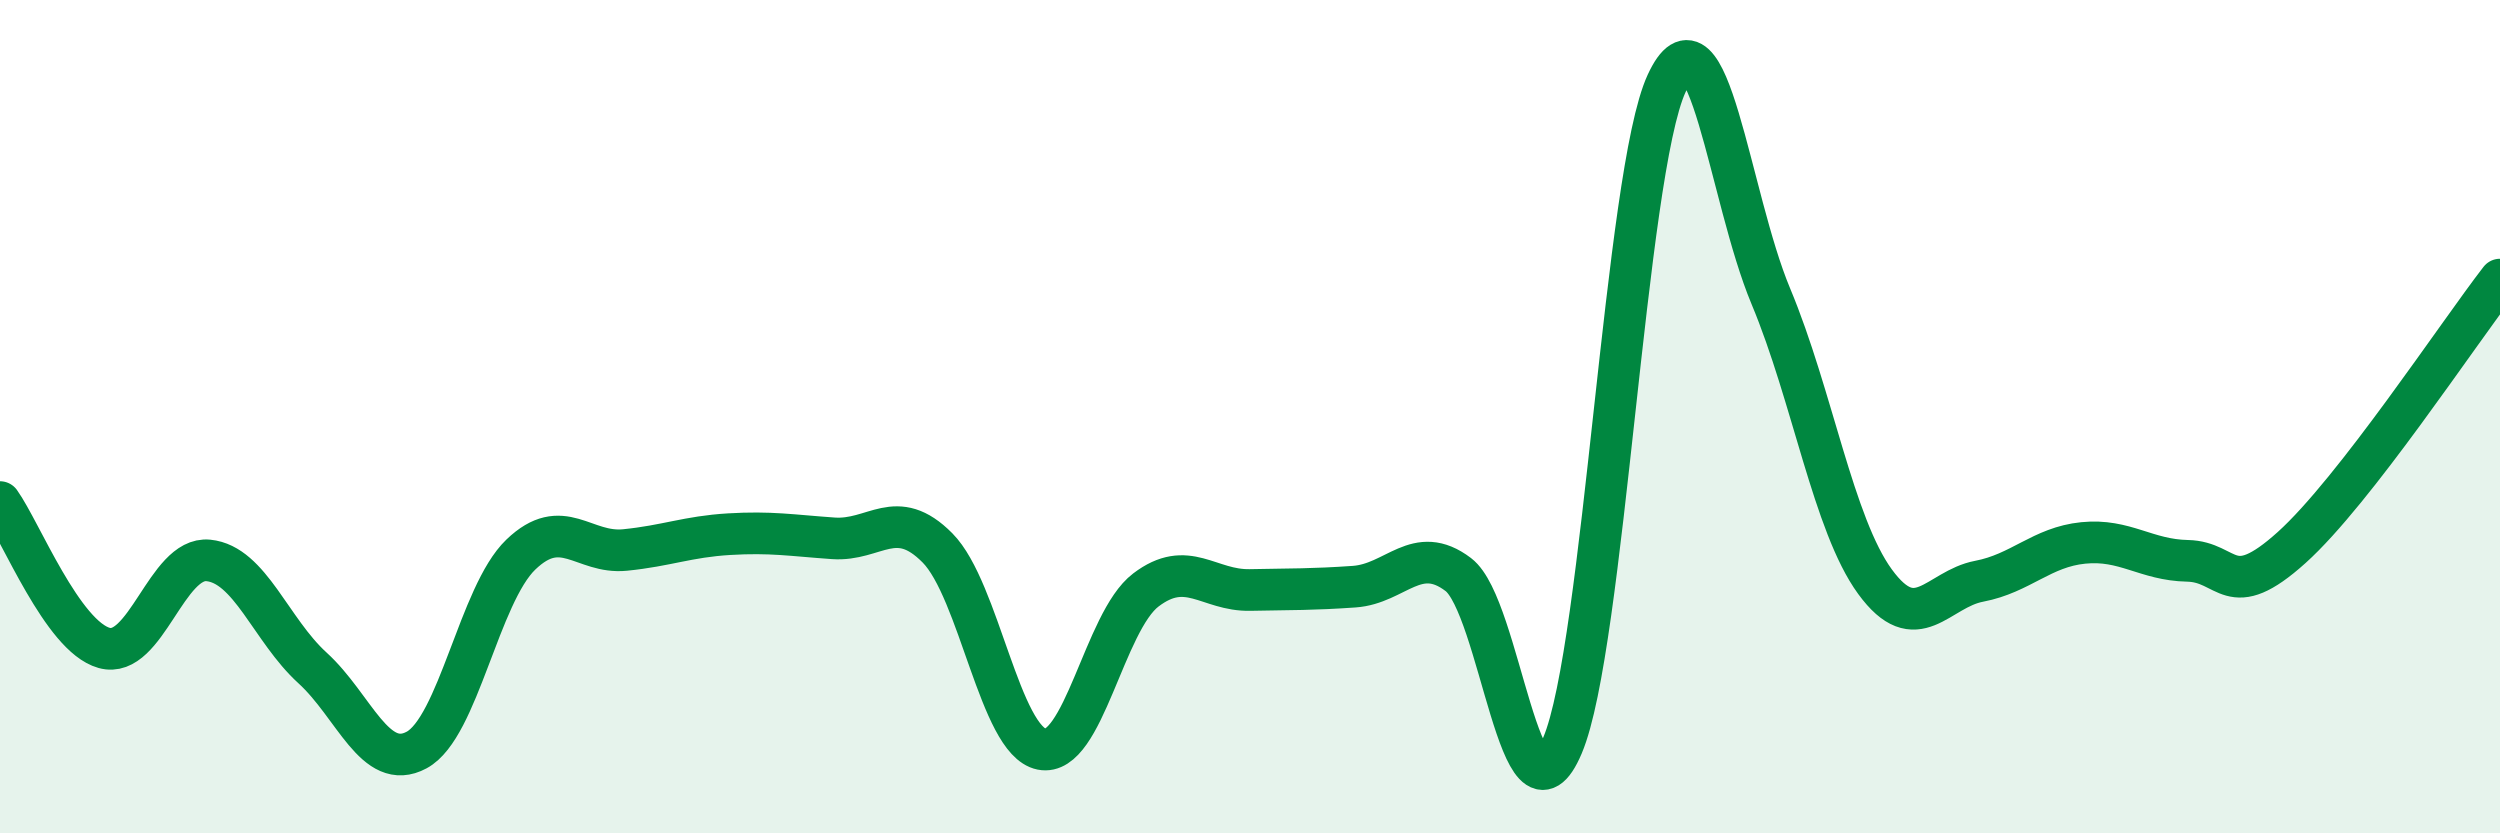 
    <svg width="60" height="20" viewBox="0 0 60 20" xmlns="http://www.w3.org/2000/svg">
      <path
        d="M 0,12.05 C 0.5,12.75 1.5,15.27 2.5,15.55 C 3.5,15.83 4,13.35 5,13.45 C 6,13.55 6.5,15.12 7.5,16.03 C 8.5,16.94 9,18.54 10,18 C 11,17.46 11.5,14.27 12.5,13.31 C 13.5,12.35 14,13.3 15,13.2 C 16,13.1 16.5,12.88 17.5,12.82 C 18.5,12.76 19,12.85 20,12.92 C 21,12.99 21.5,12.14 22.5,13.15 C 23.5,14.16 24,17.78 25,17.98 C 26,18.18 26.5,14.92 27.5,14.16 C 28.5,13.4 29,14.18 30,14.16 C 31,14.14 31.5,14.15 32.5,14.08 C 33.5,14.01 34,13.03 35,13.79 C 36,14.55 36.5,20.25 37.5,17.89 C 38.5,15.53 39,4.16 40,2 C 41,-0.16 41.5,4.72 42.5,7.11 C 43.5,9.5 44,12.59 45,13.96 C 46,15.33 46.5,14.14 47.5,13.95 C 48.5,13.76 49,13.13 50,13.03 C 51,12.93 51.5,13.44 52.5,13.46 C 53.5,13.48 53.5,14.49 55,13.14 C 56.5,11.79 59,8 60,6.71L60 20L0 20Z"
        fill="#008740"
        opacity="0.1"
        stroke-linecap="round"
        stroke-linejoin="round"
      />
      <path
        d="M 0,12.05 C 0.5,12.75 1.5,15.27 2.5,15.55 C 3.5,15.83 4,13.35 5,13.45 C 6,13.55 6.5,15.12 7.5,16.03 C 8.5,16.94 9,18.54 10,18 C 11,17.46 11.5,14.27 12.5,13.31 C 13.5,12.35 14,13.3 15,13.2 C 16,13.1 16.5,12.88 17.5,12.82 C 18.5,12.76 19,12.85 20,12.92 C 21,12.99 21.5,12.14 22.5,13.15 C 23.5,14.16 24,17.78 25,17.98 C 26,18.18 26.5,14.92 27.5,14.16 C 28.5,13.4 29,14.18 30,14.16 C 31,14.14 31.5,14.15 32.5,14.08 C 33.5,14.01 34,13.03 35,13.79 C 36,14.55 36.5,20.25 37.5,17.89 C 38.5,15.53 39,4.16 40,2 C 41,-0.16 41.5,4.72 42.5,7.11 C 43.5,9.5 44,12.59 45,13.96 C 46,15.33 46.5,14.14 47.5,13.95 C 48.5,13.76 49,13.13 50,13.03 C 51,12.93 51.5,13.44 52.5,13.46 C 53.5,13.48 53.5,14.49 55,13.14 C 56.5,11.79 59,8 60,6.71"
        stroke="#008740"
        stroke-width="1"
        fill="none"
        stroke-linecap="round"
        stroke-linejoin="round"
      />
    </svg>
  
